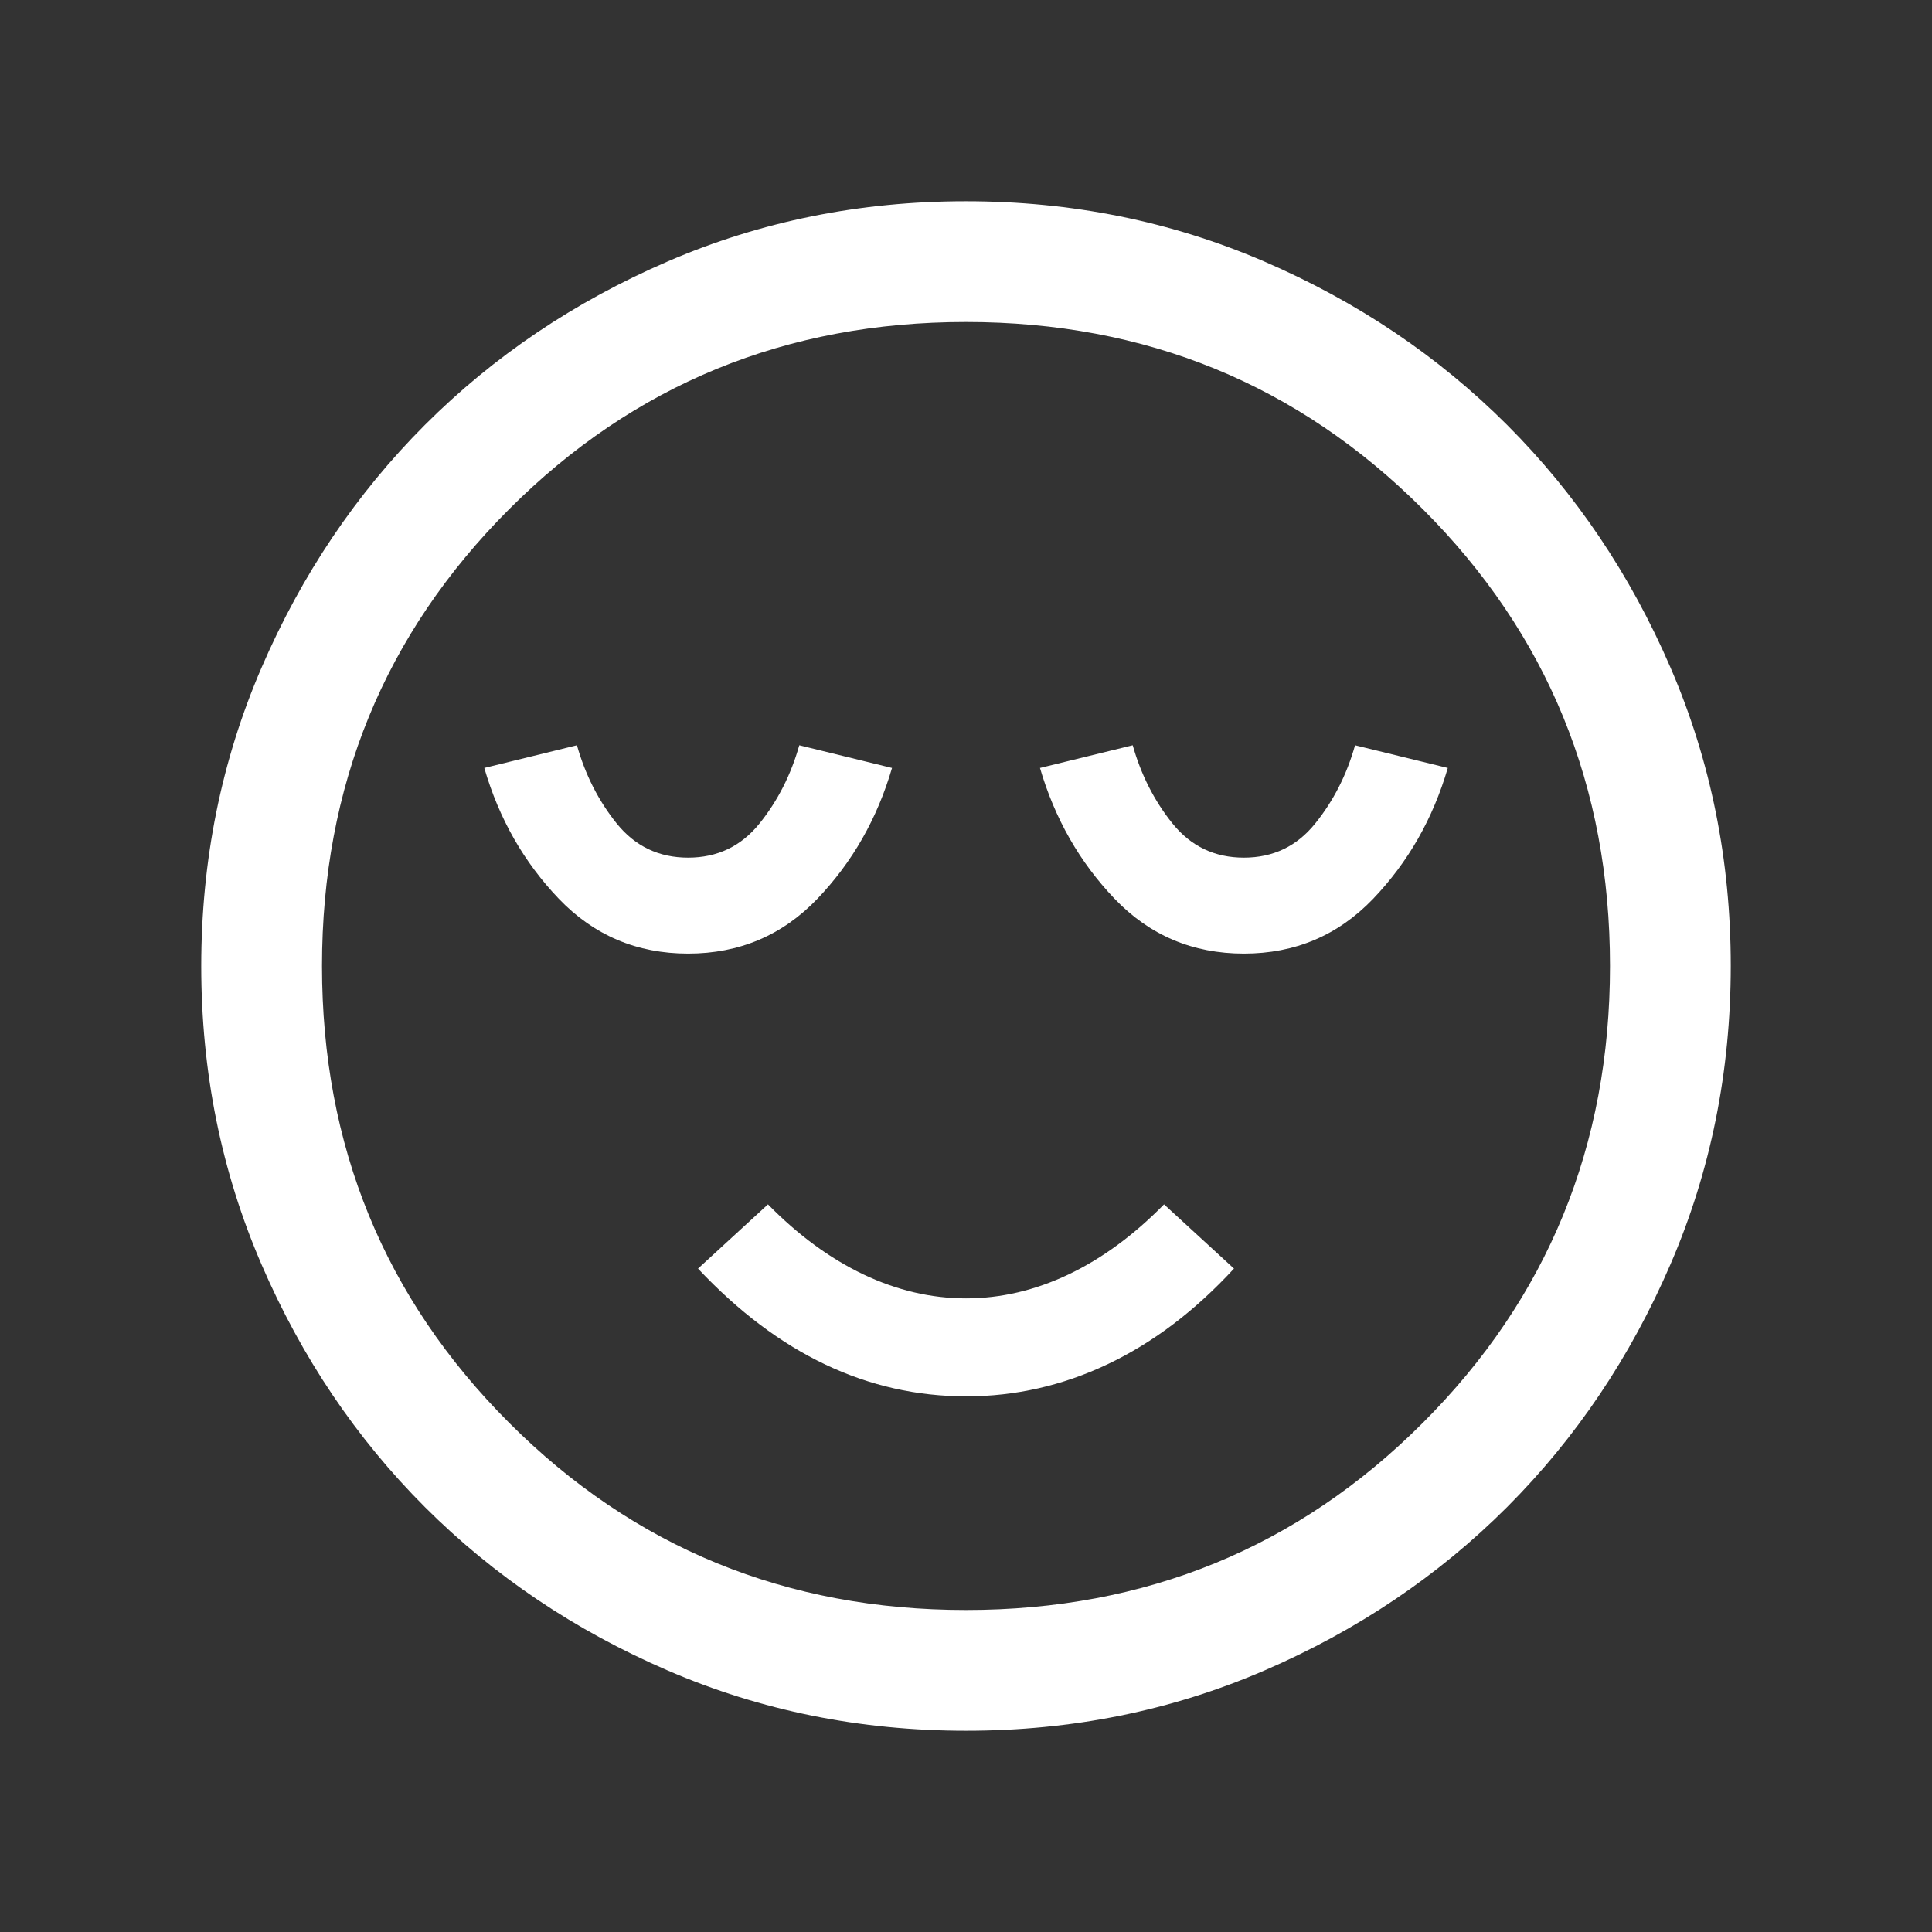 <svg width="24" height="24" viewBox="0 0 24 24" fill="none" xmlns="http://www.w3.org/2000/svg">
<rect x="0" y="0" width="24" height="24" fill="#333333" stroke="none"/>
<path d="M8.548 11.846C9.184 11.846 9.719 11.619 10.154 11.165C10.588 10.711 10.897 10.17 11.081 9.54L9.929 9.258C9.826 9.624 9.661 9.949 9.434 10.231C9.206 10.513 8.911 10.654 8.548 10.654C8.185 10.654 7.89 10.513 7.662 10.231C7.435 9.949 7.27 9.624 7.167 9.258L6.016 9.54C6.199 10.17 6.508 10.711 6.942 11.165C7.377 11.619 7.912 11.846 8.548 11.846ZM12.003 17.346C12.612 17.346 13.198 17.213 13.759 16.947C14.321 16.681 14.844 16.285 15.329 15.759L14.46 14.961C14.086 15.342 13.692 15.632 13.275 15.831C12.858 16.029 12.433 16.129 12 16.129C11.567 16.129 11.142 16.029 10.725 15.831C10.308 15.632 9.914 15.342 9.54 14.961L8.671 15.759C9.172 16.292 9.7 16.689 10.255 16.952C10.81 17.215 11.393 17.346 12.003 17.346ZM15.452 11.846C16.088 11.846 16.623 11.619 17.058 11.165C17.492 10.711 17.801 10.17 17.985 9.54L16.833 9.258C16.73 9.624 16.565 9.949 16.337 10.231C16.11 10.513 15.815 10.654 15.452 10.654C15.089 10.654 14.794 10.513 14.566 10.231C14.339 9.949 14.174 9.624 14.071 9.258L12.919 9.54C13.103 10.17 13.412 10.711 13.846 11.165C14.281 11.619 14.816 11.846 15.452 11.846ZM12.002 21.5C10.688 21.5 9.453 21.251 8.296 20.752C7.14 20.253 6.135 19.577 5.279 18.722C4.424 17.867 3.747 16.862 3.248 15.706C2.749 14.55 2.5 13.316 2.5 12.002C2.5 10.688 2.749 9.453 3.248 8.296C3.747 7.14 4.423 6.135 5.278 5.279C6.133 4.424 7.138 3.747 8.294 3.248C9.45 2.749 10.684 2.5 11.998 2.5C13.312 2.5 14.547 2.749 15.704 3.248C16.86 3.747 17.865 4.423 18.721 5.278C19.576 6.133 20.253 7.138 20.752 8.294C21.251 9.45 21.5 10.684 21.5 11.998C21.5 13.312 21.251 14.547 20.752 15.704C20.253 16.86 19.577 17.865 18.722 18.721C17.867 19.576 16.862 20.253 15.706 20.752C14.55 21.251 13.316 21.5 12.002 21.5ZM12 20C14.233 20 16.125 19.225 17.675 17.675C19.225 16.125 20 14.233 20 12C20 9.767 19.225 7.875 17.675 6.325C16.125 4.775 14.233 4 12 4C9.767 4 7.875 4.775 6.325 6.325C4.775 7.875 4 9.767 4 12C4 14.233 4.775 16.125 6.325 17.675C7.875 19.225 9.767 20 12 20Z" fill="white"/>
</svg>
